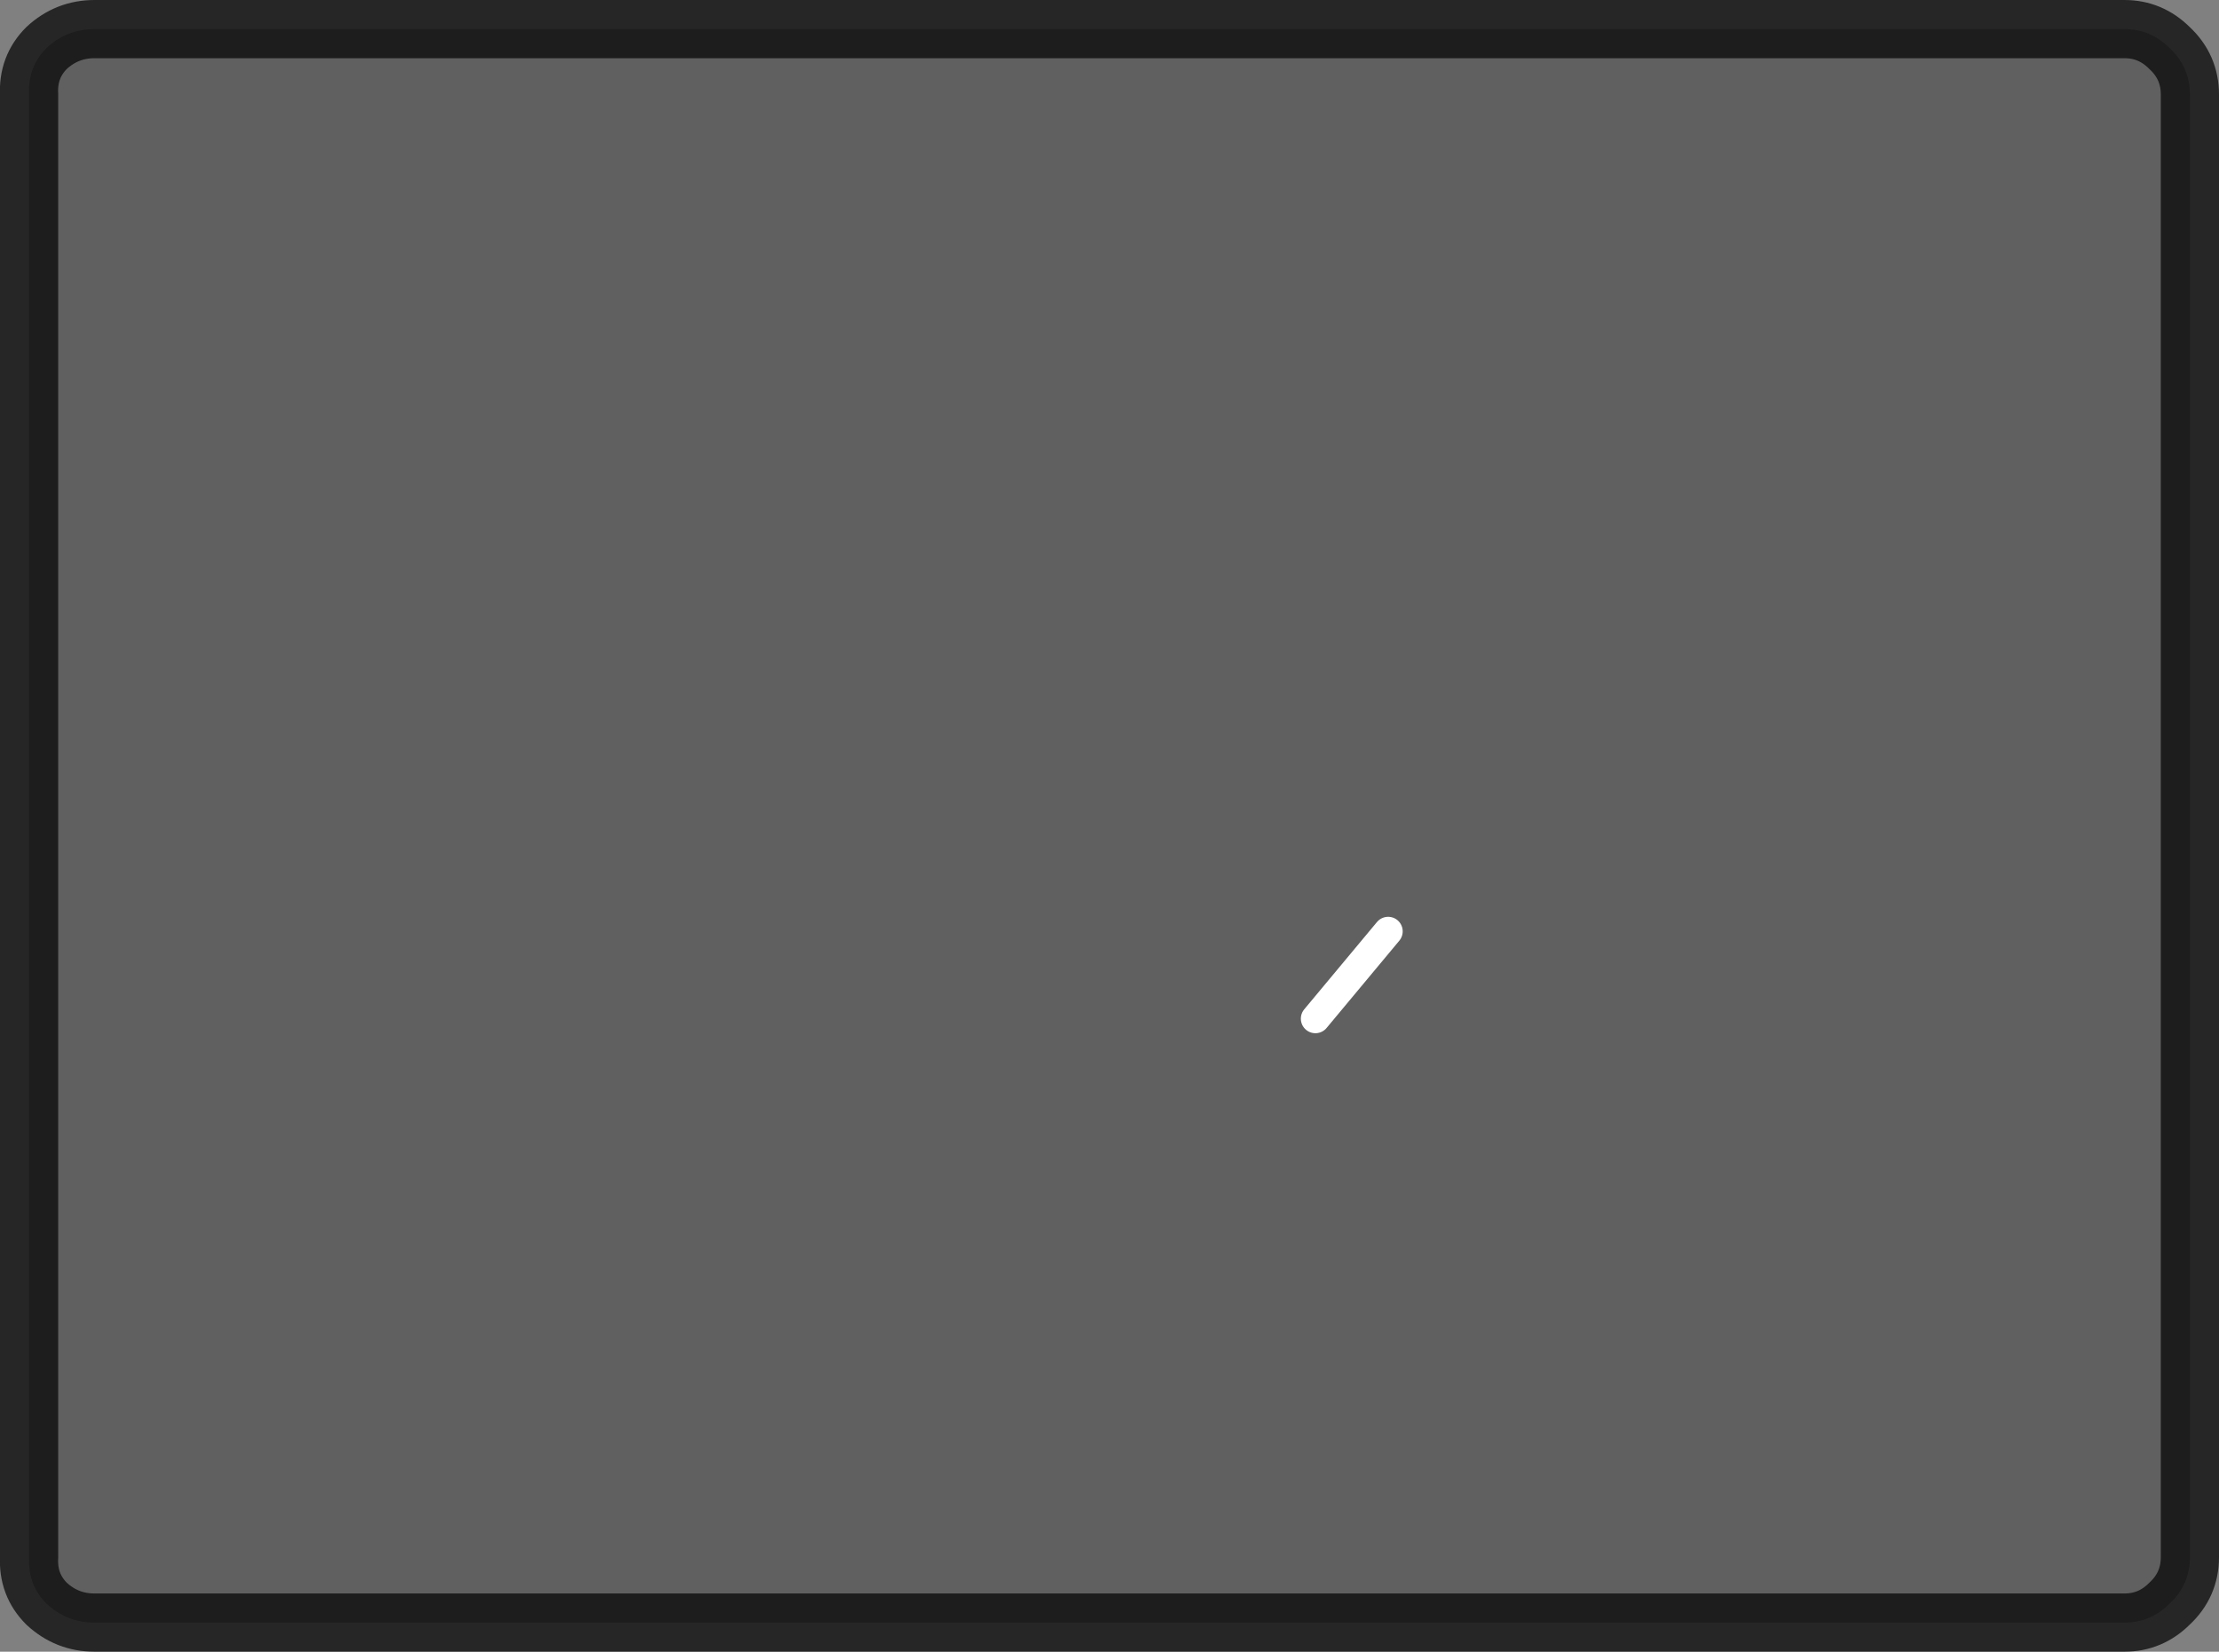 <?xml version="1.0" encoding="UTF-8" standalone="no"?>
<svg xmlns:xlink="http://www.w3.org/1999/xlink" height="56.75px" width="76.25px" xmlns="http://www.w3.org/2000/svg">
  <rect width="100%" height="100%" fill="#808080" stroke="none"/>
  <g transform="matrix(1.0, 0.0, 0.0, 1.0, 37.85, 27.6)">
    <path d="M35.15 -26.6 Q36.05 -26.6 36.7 -25.95 37.4 -25.3 37.4 -24.35 L37.4 25.9 Q37.4 26.85 36.7 27.5 36.05 28.15 35.15 28.15 L-34.6 28.15 Q-35.55 28.15 -36.25 27.5 -36.9 26.85 -36.85 25.9 L-36.85 -24.35 Q-36.9 -25.3 -36.25 -25.95 -35.55 -26.6 -34.6 -26.6 L35.15 -26.6 M7.35 7.4 L9.85 4.4 7.35 7.4" fill="#000000" fill-opacity="0.251" fill-rule="evenodd" stroke="none"/>
    <path d="M35.15 -26.6 L-34.6 -26.6 Q-35.55 -26.6 -36.25 -25.95 -36.9 -25.3 -36.85 -24.35 L-36.85 25.9 Q-36.9 26.85 -36.25 27.5 -35.55 28.15 -34.6 28.15 L35.15 28.15 Q36.05 28.15 36.7 27.5 37.4 26.85 37.4 25.9 L37.4 -24.35 Q37.4 -25.3 36.7 -25.95 36.05 -26.6 35.15 -26.6" fill="none" stroke="#000000" stroke-linecap="round" stroke-linejoin="round" stroke-opacity="0.702" stroke-width="2.0"/>
    <path d="M9.85 4.4 L7.35 7.4" fill="none" stroke="#ffffff" stroke-linecap="round" stroke-linejoin="round" stroke-width="1.0"/>
  </g>
</svg>
